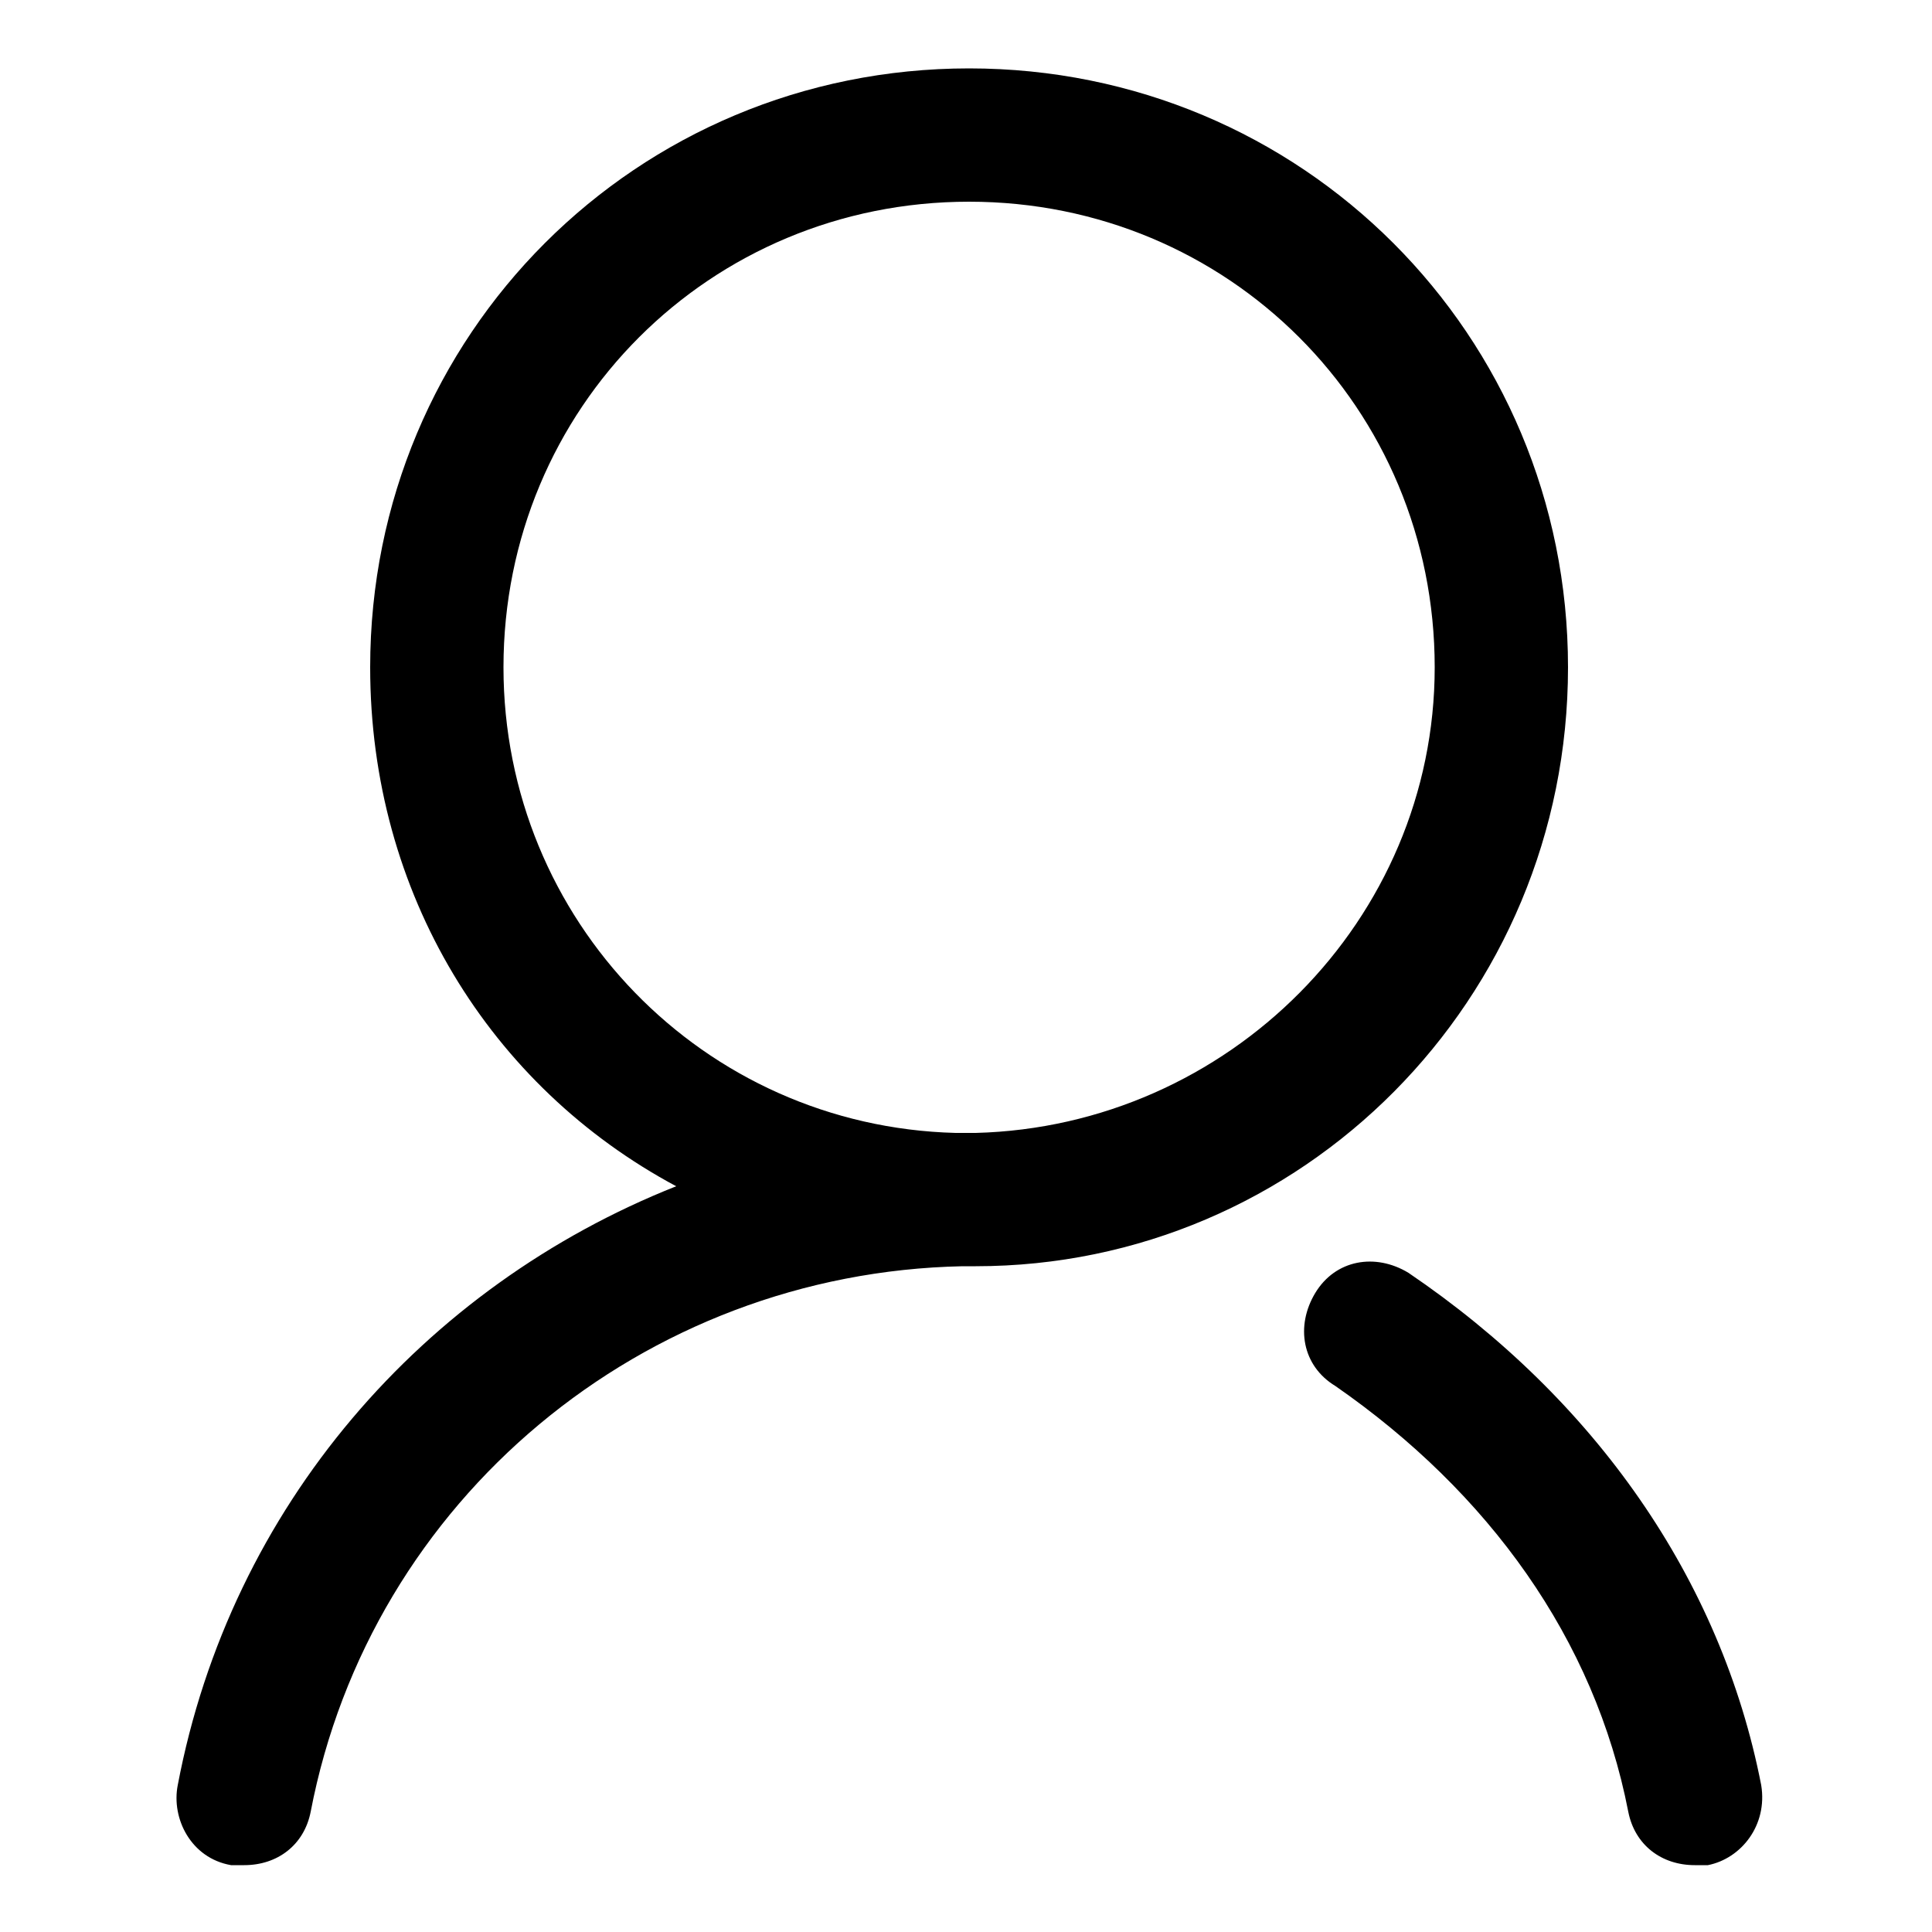 <?xml version="1.0" standalone="no"?><!DOCTYPE svg PUBLIC "-//W3C//DTD SVG 1.1//EN" "http://www.w3.org/Graphics/SVG/1.1/DTD/svg11.dtd"><svg t="1671605208080" class="icon" viewBox="0 0 1024 1024" version="1.1" xmlns="http://www.w3.org/2000/svg" p-id="14499" xmlns:xlink="http://www.w3.org/1999/xlink" width="200" height="200"><path d="M831.078 353.69c0-176.333-141.107-317.44-317.44-317.44s-317.44 141.107-317.44 317.44c0 119.808 63.488 222.208 162.202 275.046-133.734 53.043-236.134 169.37-264.192 317.44-3.482 17.613 6.963 38.707 28.262 42.394h6.963c17.613 0 31.744-10.65 35.226-28.262 31.744-165.683 176.333-285.696 345.498-289.178h6.963c172.851 0 313.958-141.107 313.958-317.44z m-564.224 0c0-137.421 109.363-246.784 246.784-246.784s246.784 109.363 246.784 246.784c0 133.939-109.363 243.302-243.302 246.784h-10.65c-133.734-3.482-239.616-112.64-239.616-246.784z m479.642 320.922c-17.613-10.65-38.707-6.963-49.357 10.65-10.65 17.613-6.963 38.707 10.65 49.357 81.101 56.32 137.421 133.939 155.238 225.69 3.482 17.613 17.613 28.262 35.226 28.262h6.963c17.613-3.482 31.744-21.094 28.262-42.394-21.299-109.363-88.269-204.595-186.982-271.565z m0 0" p-id="14500"></path></svg>